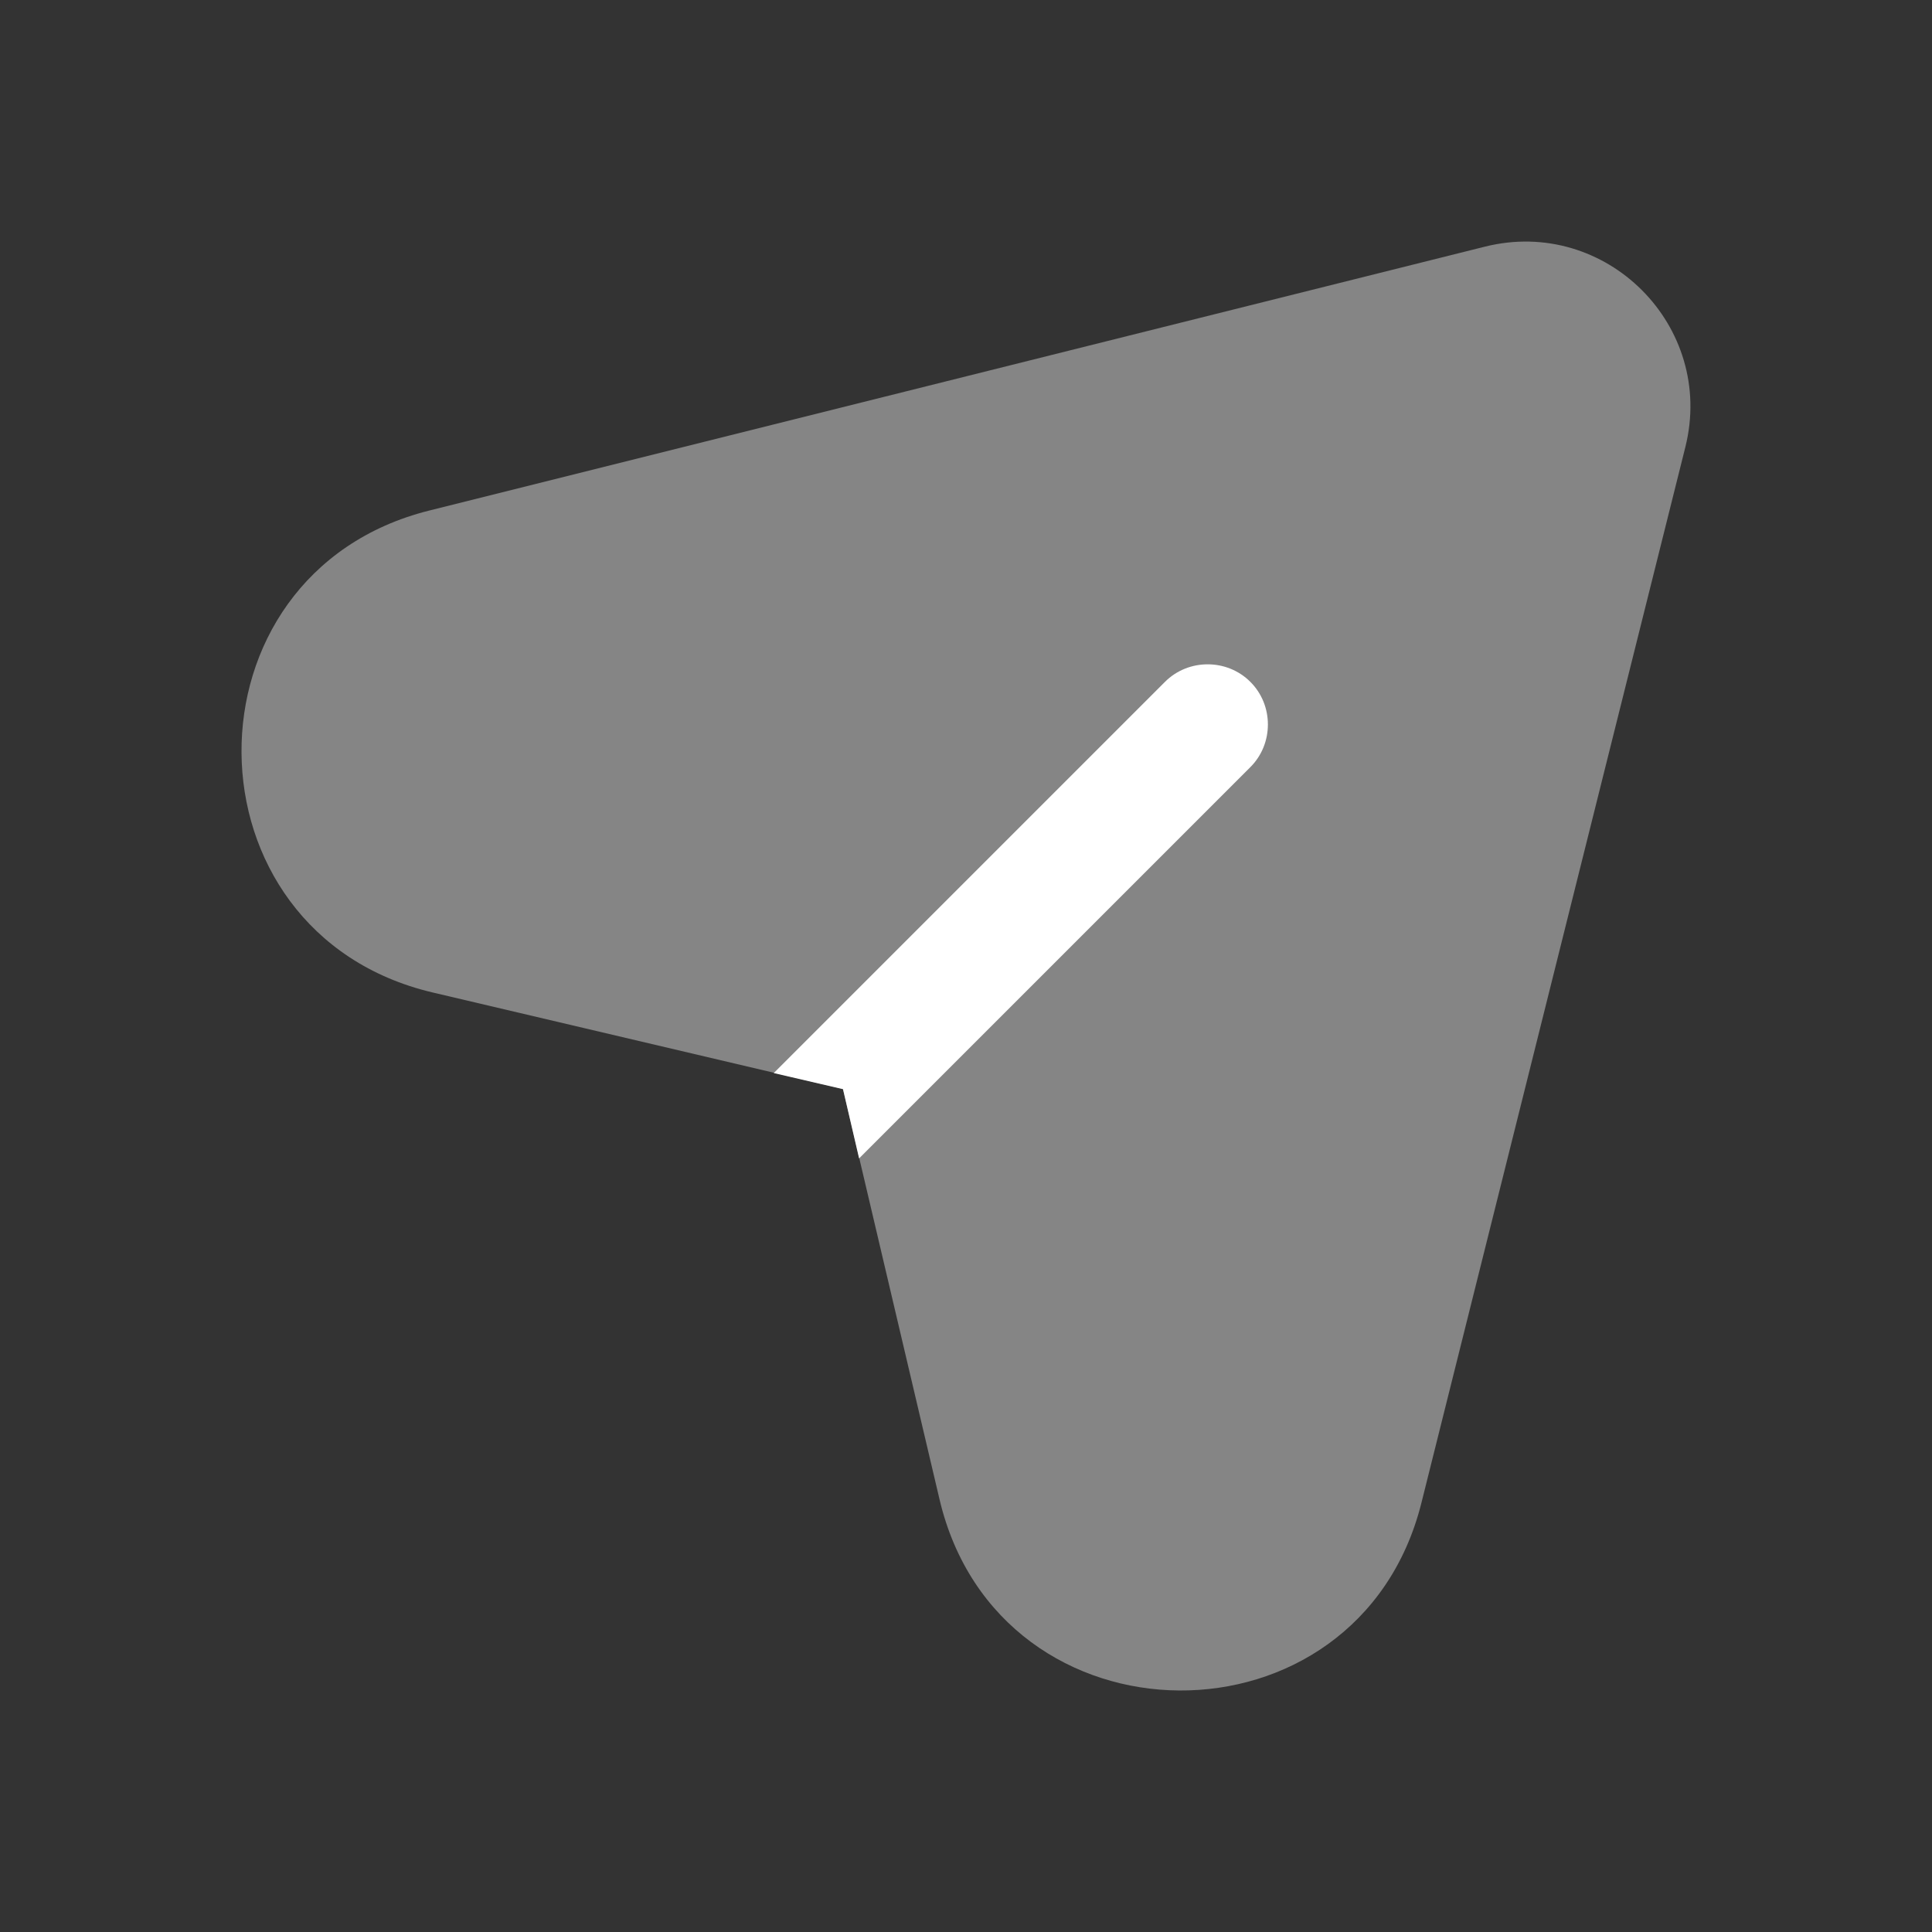 <svg width="24" height="24" viewBox="0 0 24 24" fill="none" xmlns="http://www.w3.org/2000/svg">
<rect x="0" y="0" width="24" height="24" fill="#333333" stroke="none"/>
<path opacity="0.4" d="M17.658 18.667L20.936 5.554C21.312 4.05 19.95 2.688 18.446 3.064L5.333 6.342C2.2 7.125 2.231 11.589 5.375 12.329L10.472 13.528L11.671 18.625C12.411 21.769 16.875 21.8 17.658 18.667Z" fill="white"/>
<path d="M15.532 9.53L10.672 14.39L10.472 13.53L9.612 13.33L14.472 8.47C14.762 8.18 15.242 8.18 15.532 8.47C15.823 8.76 15.823 9.24 15.532 9.53Z" fill="white"/>
</svg>
